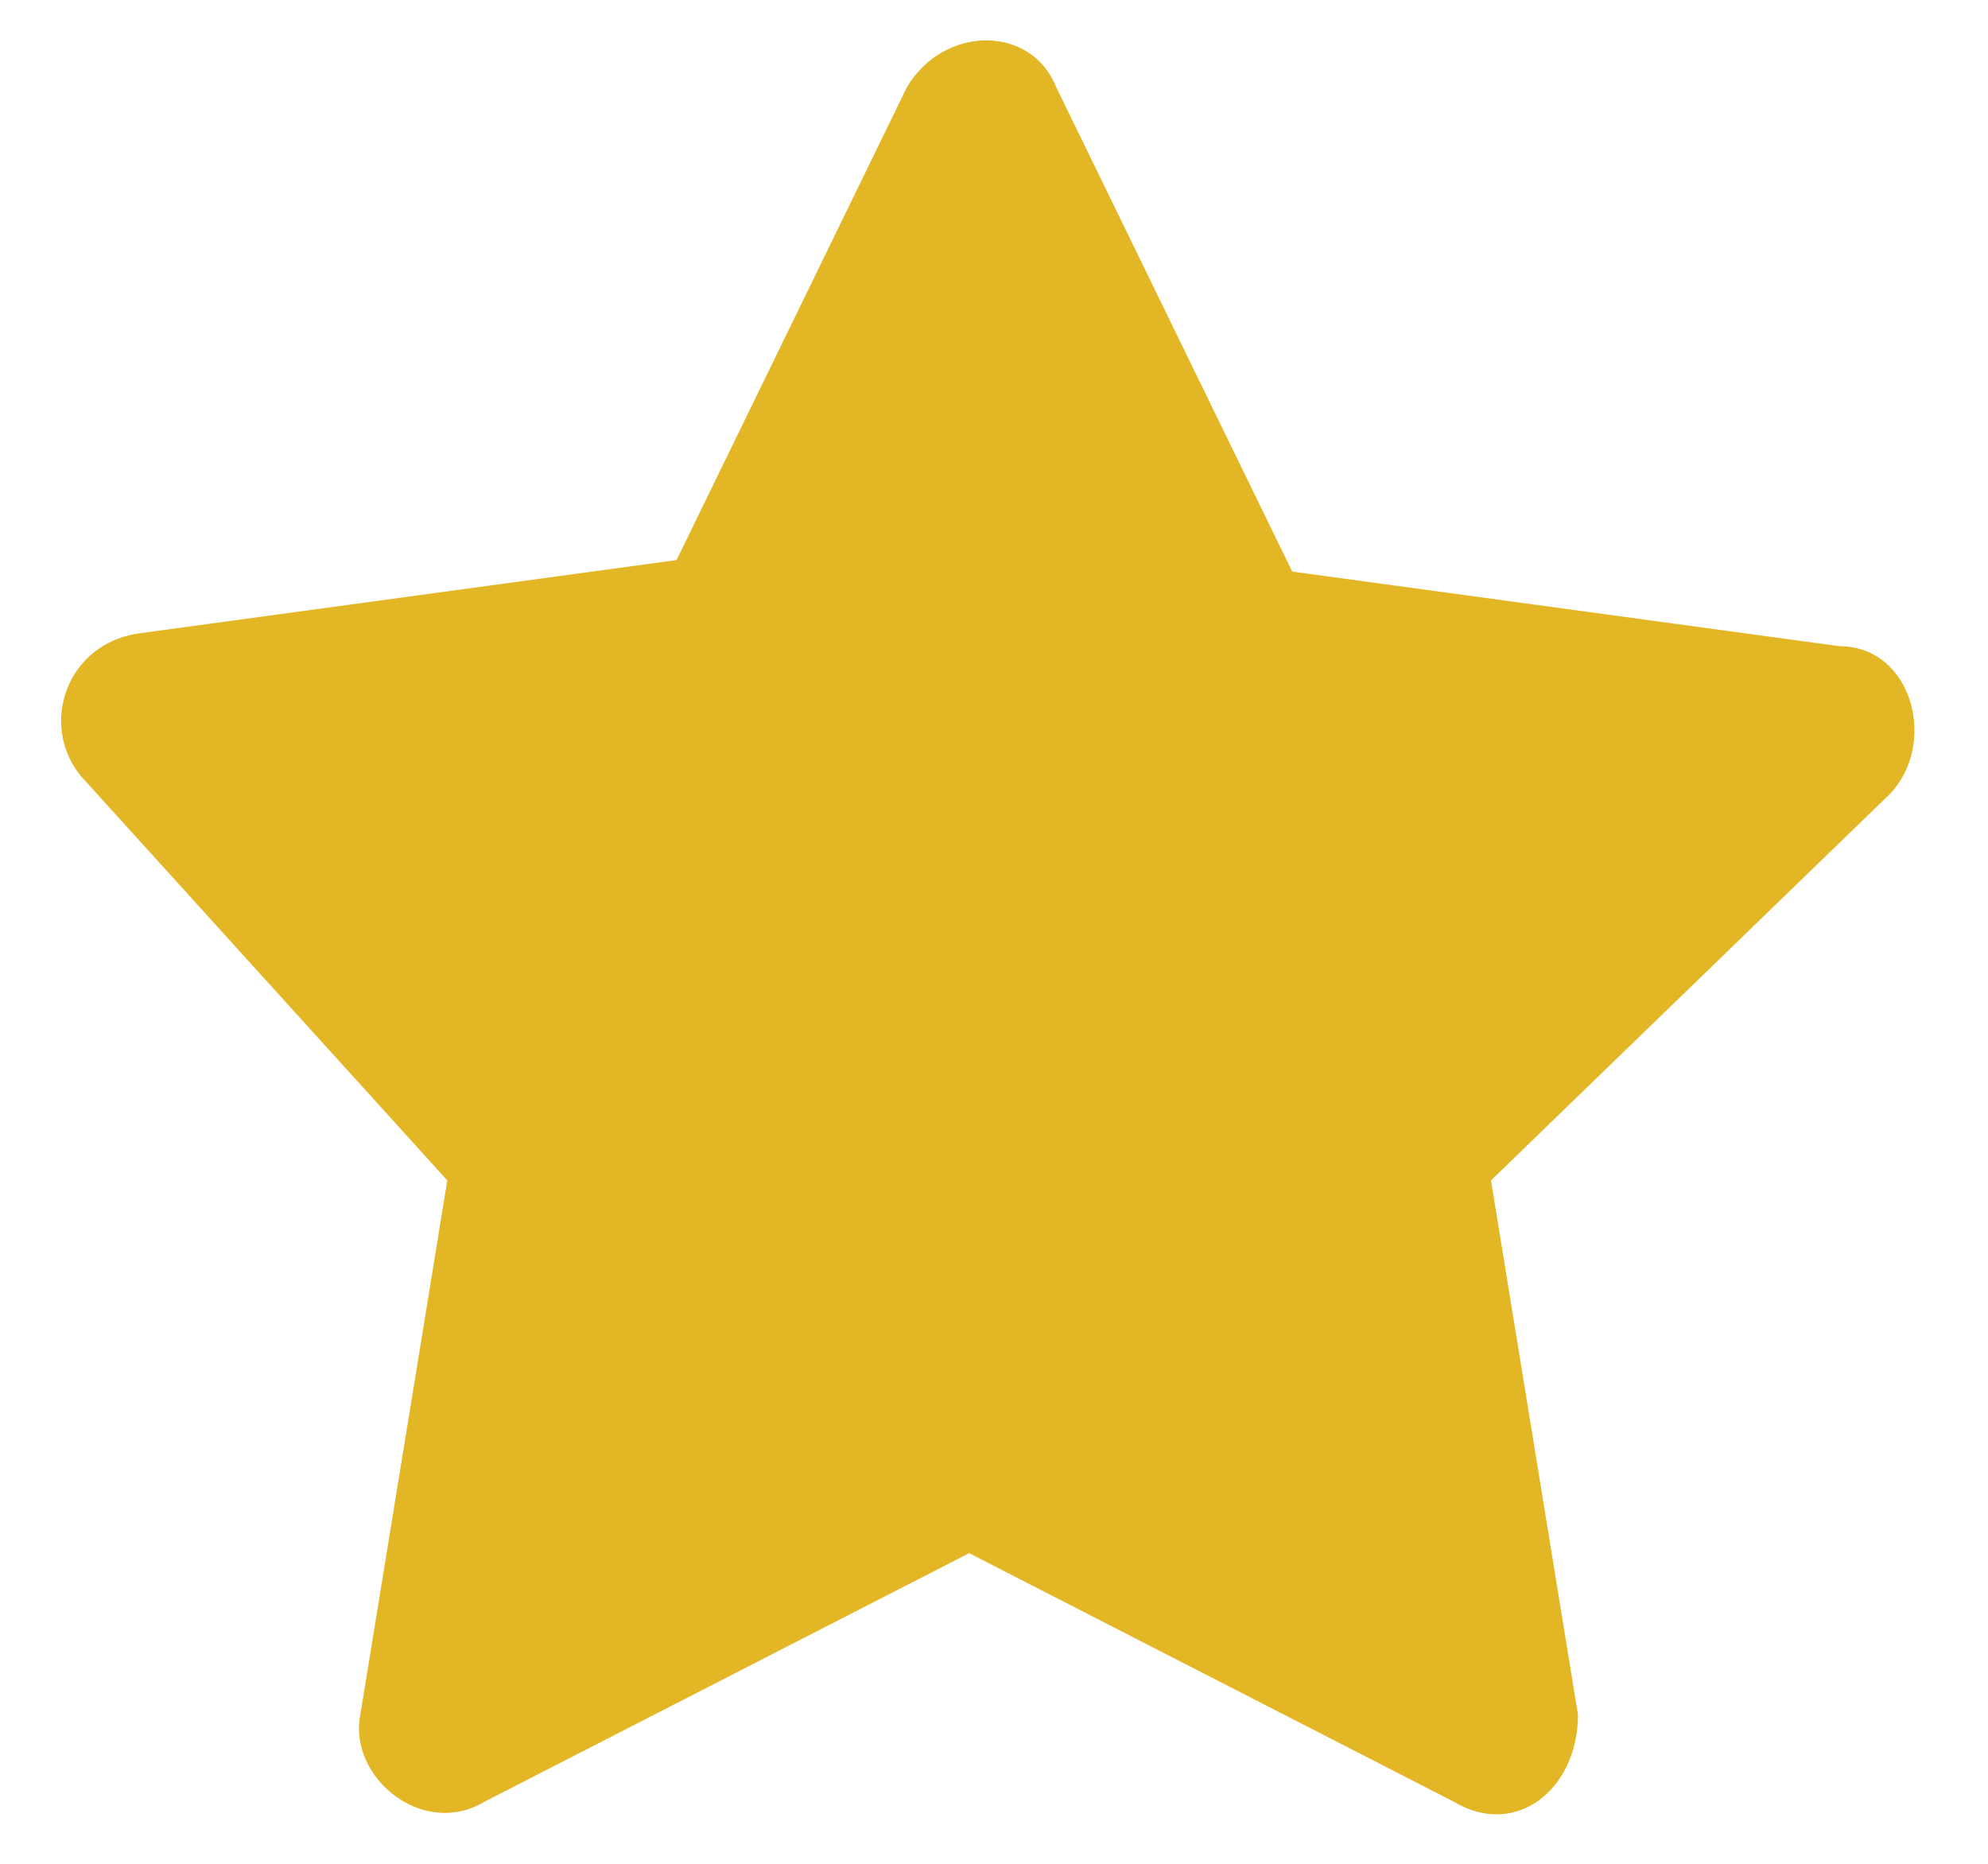 <?xml version="1.0" encoding="UTF-8"?>
<svg id="katman_1" data-name="katman 1" xmlns="http://www.w3.org/2000/svg" version="1.1" viewBox="0 0 16 15">
  <defs>
    <style>
      .cls-1 {
        fill: #e2b624;
        stroke-width: 0px;
      }
    </style>
  </defs>
  <path class="cls-1" d="M5.4,4.6l1.9-3.9c.3-.5,1-.5,1.2,0l1.9,3.9,4.4.6c.6,0,.8.8.4,1.2l-3.2,3.1.7,4.3c0,.6-.5,1-1,.7l-3.9-2-3.9,2c-.5.3-1.1-.2-1-.7l.7-4.3L.7,6.3c-.4-.4-.2-1.1.4-1.2l4.4-.6Z"/>
</svg>